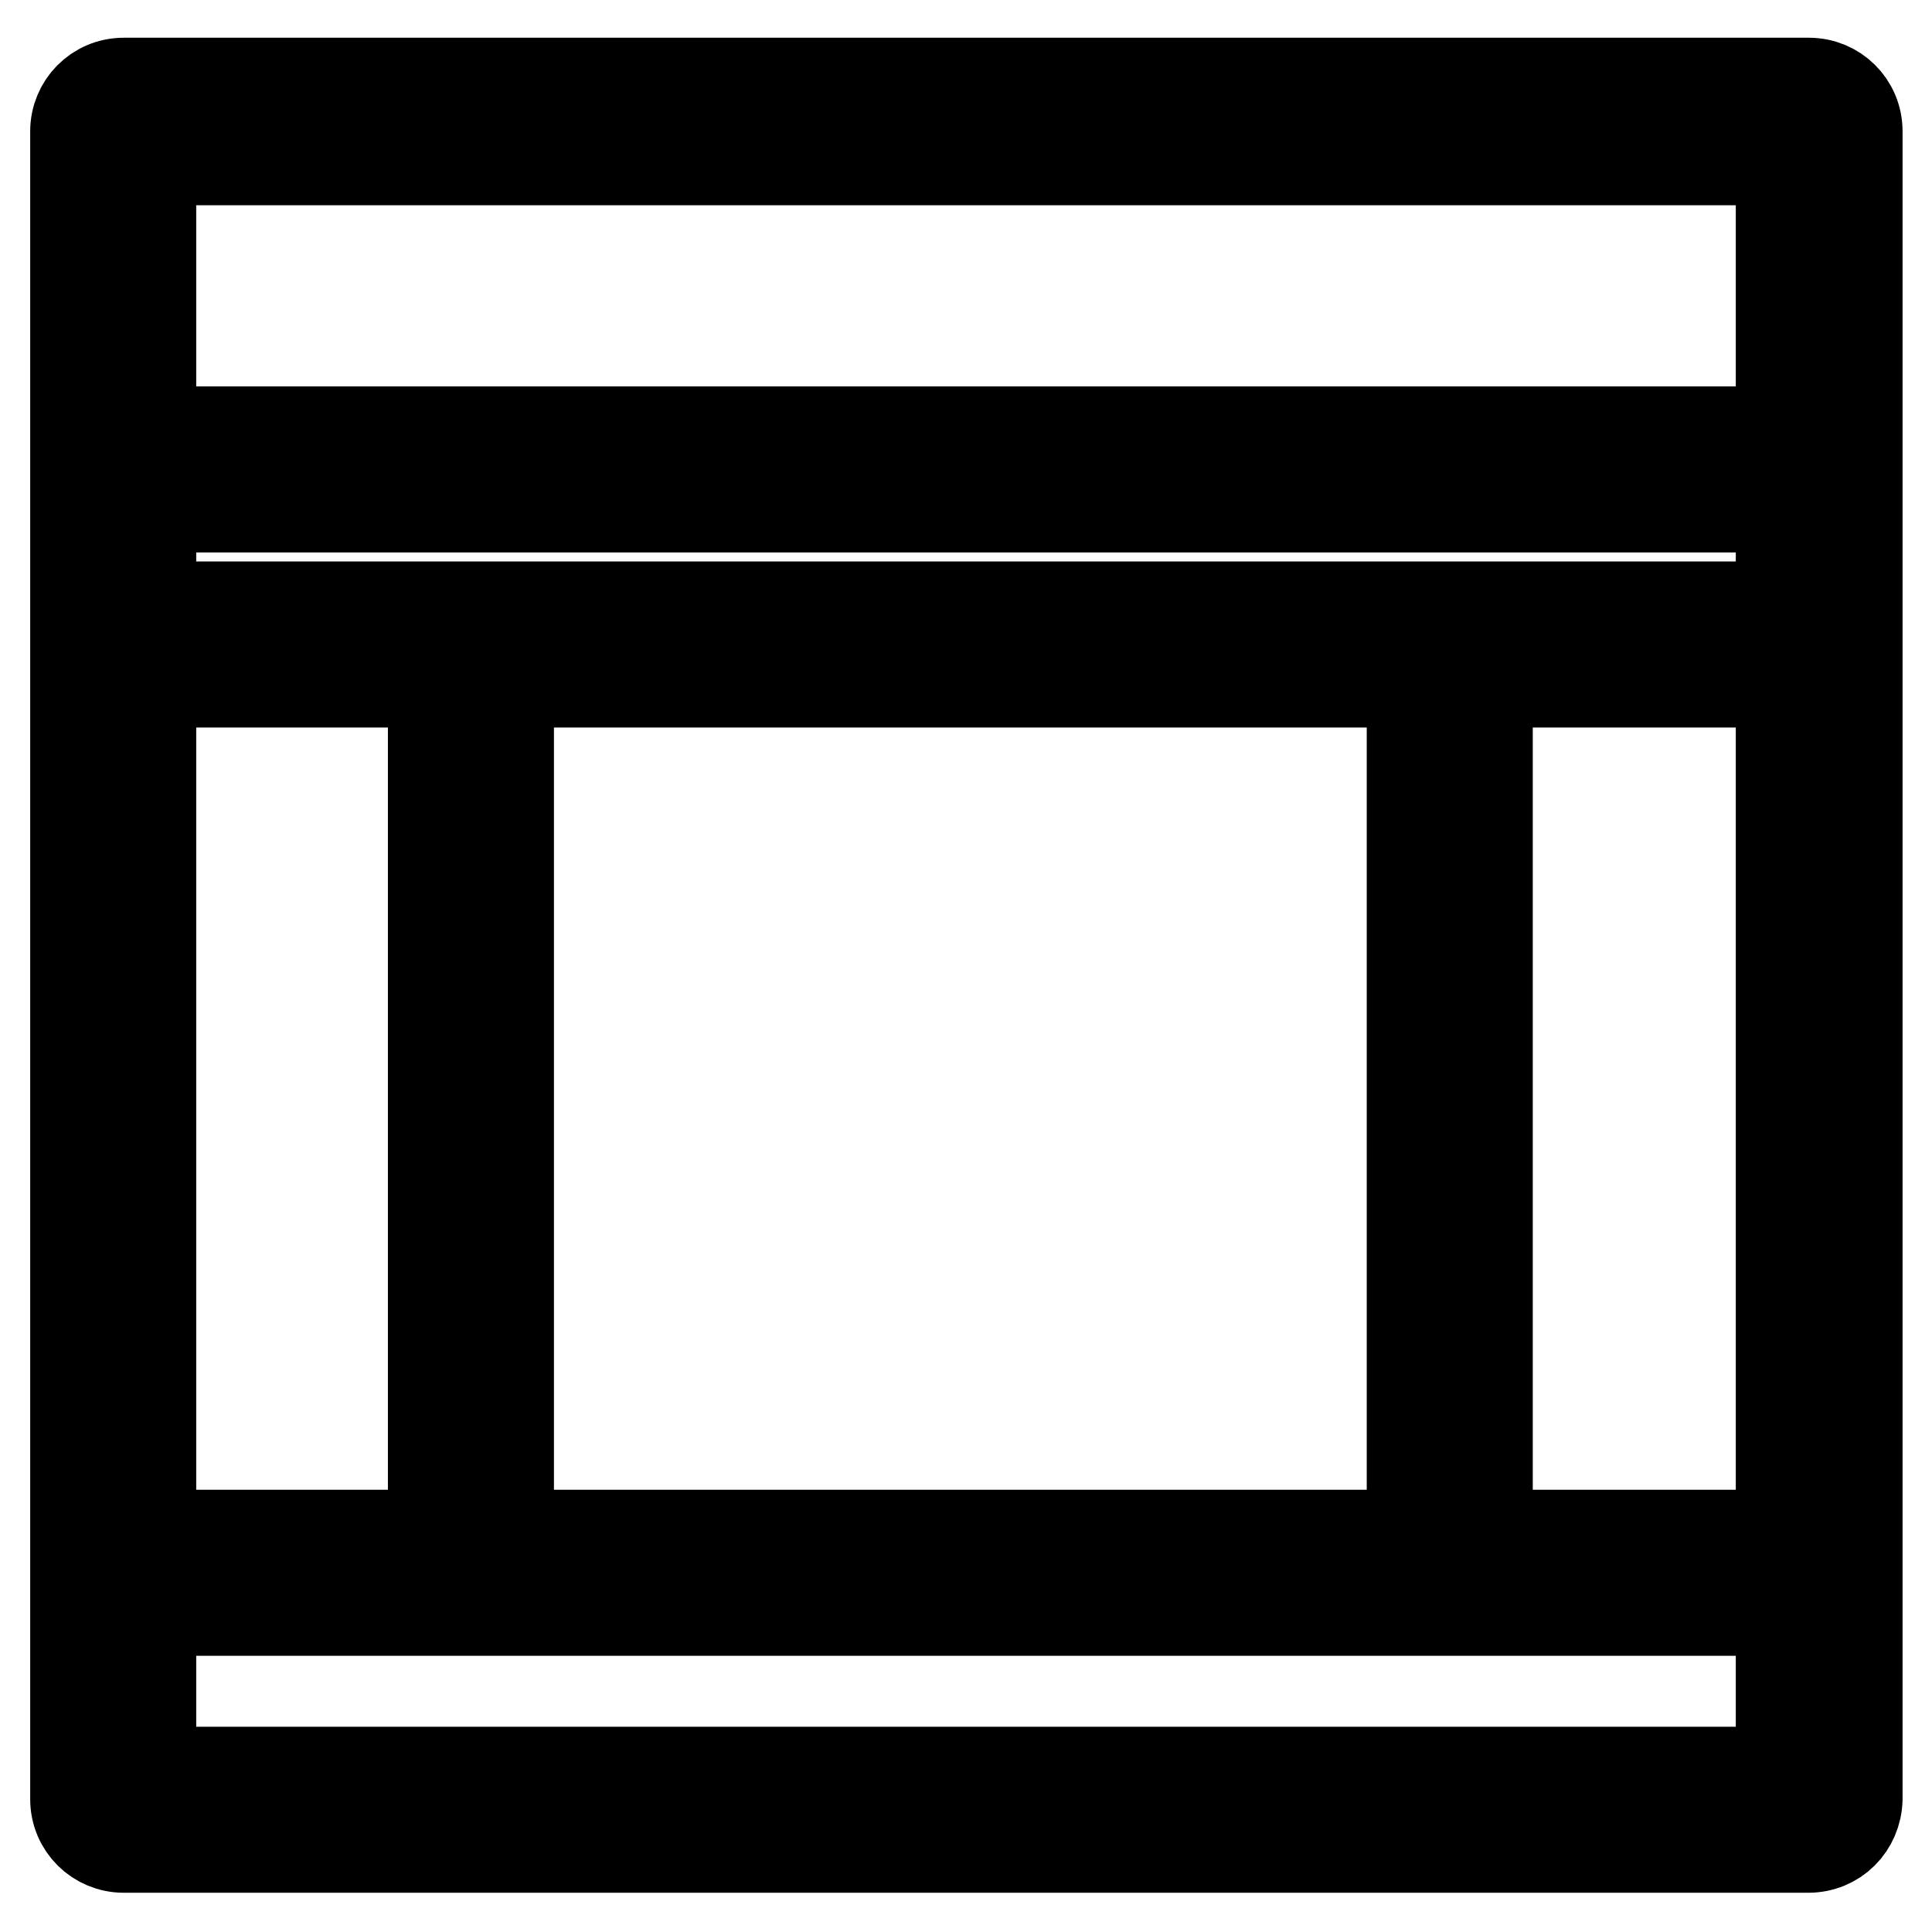 <?xml version="1.0" encoding="utf-8"?>
<!-- Svg Vector Icons : http://www.onlinewebfonts.com/icon -->
<!DOCTYPE svg PUBLIC "-//W3C//DTD SVG 1.1//EN" "http://www.w3.org/Graphics/SVG/1.1/DTD/svg11.dtd">
<svg version="1.1" xmlns="http://www.w3.org/2000/svg" xmlns:xlink="http://www.w3.org/1999/xlink" x="0px" y="0px" viewBox="0 0 256 256" enable-background="new 0 0 256 256" xml:space="preserve">
<g> <path stroke-width="12" fill-opacity="0" stroke="#000000"  d="M239.6,244.8H16.4c-3.5,0-6.4-2.8-6.4-6.4v-221c0-3.5,2.8-6.4,6.4-6.4h223.3c3.5,0,6.4,2.8,6.4,6.4v221 C246,242,243.2,244.8,239.6,244.8z M20,234.8H236V21.2H20V234.8z M15,57.2h226v10H15V57.2z M15,80.4h226v10H15V80.4z M15,203.4 h223.6v10H15V203.4z M57.4,85.4h10v123h-10V85.4z M187.1,85.4h10v123h-10V85.4z M238.7,201.6c0,2.5-0.6,4.5-1.3,4.5H19 c-0.7,0-1.3-2-1.3-4.5V66.7c0-2.5,0.6-4.5,1.3-4.5h218.3c0.7,0,1.3,2,1.3,4.5V201.6z"/></g>
</svg>
